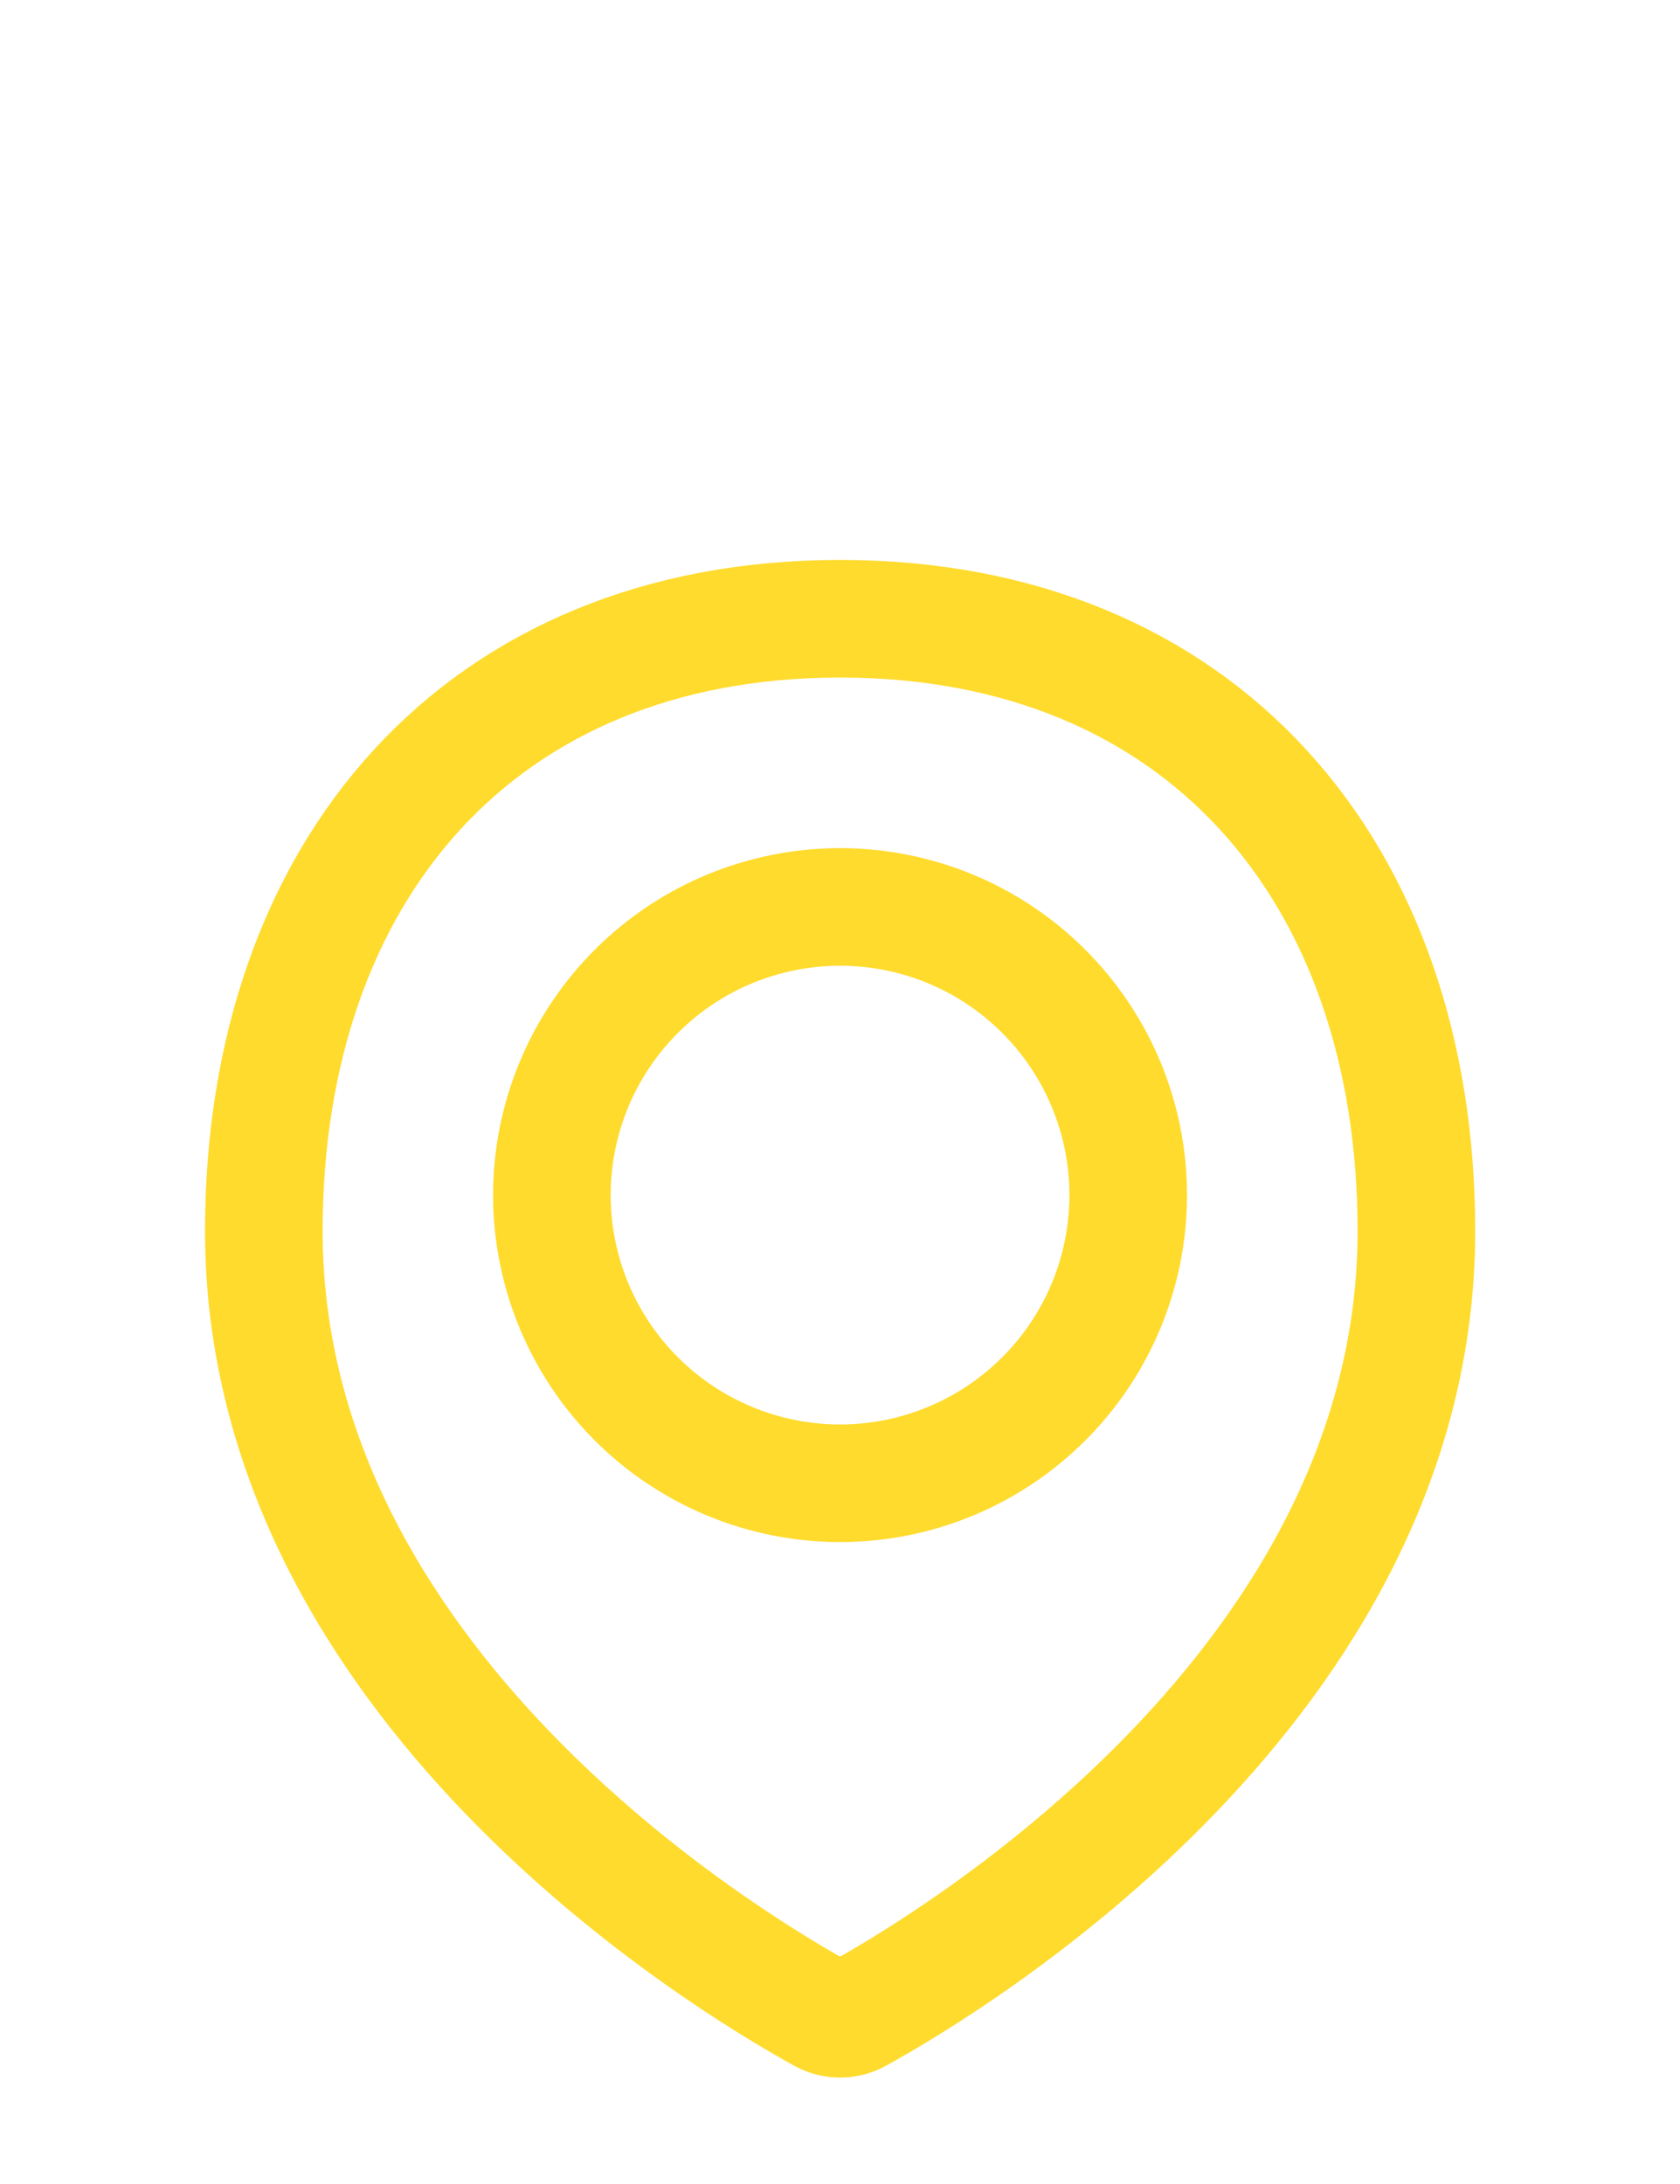 <svg width="20" height="26" viewBox="0 0 20 26" fill="none" xmlns="http://www.w3.org/2000/svg">
<path d="M16.862 14.656C16.862 20.035 11.353 23.349 10.208 23.98C10.145 24.015 10.073 24.033 10.001 24.033C9.929 24.033 9.857 24.015 9.794 23.98C8.648 23.349 3.141 20.035 3.141 14.656C3.141 10.368 5.713 7.366 10.001 7.366C14.289 7.366 16.862 10.368 16.862 14.656Z" stroke="#FFDB2D" stroke-width="1.4" stroke-linecap="round" stroke-linejoin="round"/>
<path d="M6.57 14.227C6.57 15.137 6.932 16.01 7.575 16.653C8.218 17.296 9.091 17.658 10.001 17.658C10.911 17.658 11.783 17.296 12.426 16.653C13.07 16.01 13.431 15.137 13.431 14.227C13.431 13.318 13.07 12.445 12.426 11.802C11.783 11.158 10.911 10.797 10.001 10.797C9.091 10.797 8.218 11.158 7.575 11.802C6.932 12.445 6.57 13.318 6.57 14.227V14.227Z" stroke="#FFDB2D" stroke-width="1.4" stroke-linecap="round" stroke-linejoin="round"/>
</svg>
